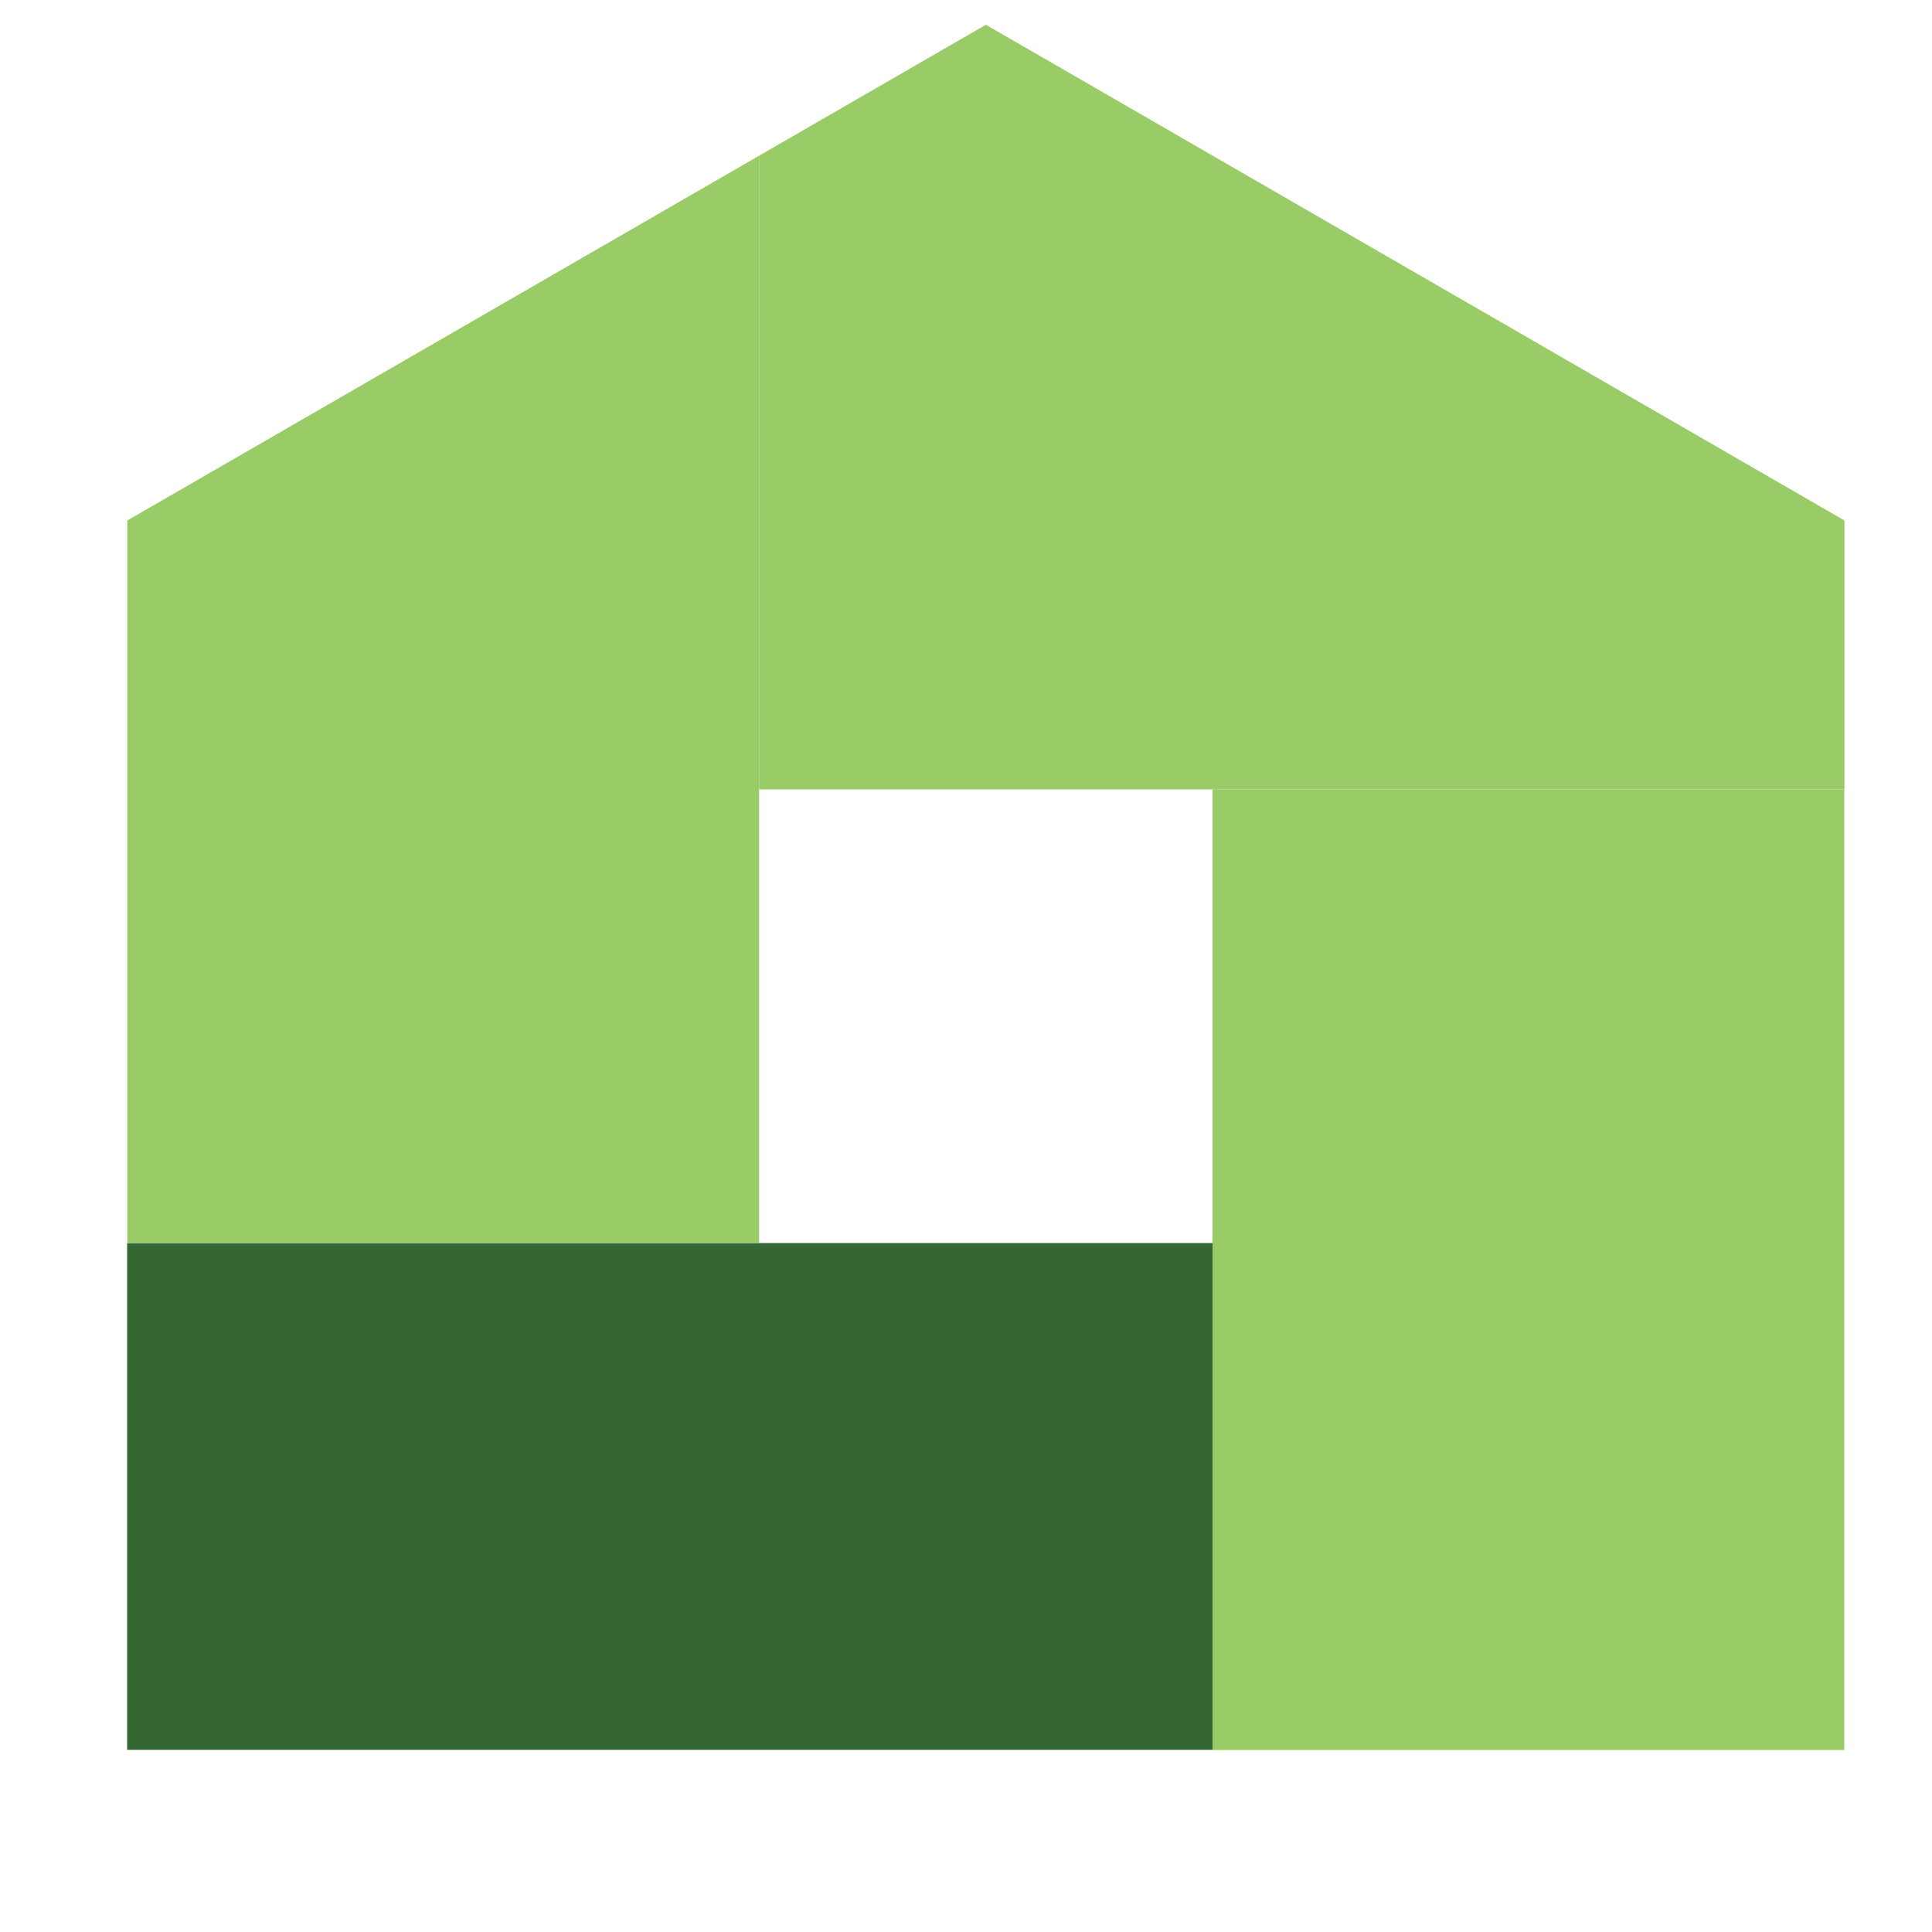 <?xml version="1.0" encoding="utf-8"?>
<!-- Generator: Adobe Illustrator 28.0.0, SVG Export Plug-In . SVG Version: 6.00 Build 0)  -->
<svg version="1.1" id="Layer_1" xmlns="http://www.w3.org/2000/svg" xmlns:xlink="http://www.w3.org/1999/xlink" x="0px" y="0px"
	 viewBox="0 0 100 100" style="enable-background:new 0 0 100 100;" xml:space="preserve">
<style type="text/css">
	.fill-office-location-primary{fill:rgb(153, 204, 103);}
	.fill-office-location-secondary{fill:rgb(52, 103, 52);}
</style>
<polygon class="fill-office-location-primary" points="95.47,40.86 39.29,40.86 39.29,8.06 51.03,1.28 62.77,8.06 95.47,26.94 "/>
<rect x="62.76" y="40.86" class="fill-office-location-primary" width="32.7" height="49.72"/>
<rect x="6.58" y="64.34" class="fill-office-location-secondary" width="56.18" height="26.23"/>
<polygon class="fill-office-location-primary" points="39.29,64.34 6.59,64.34 6.59,26.94 39.29,8.06 "/>
</svg>
